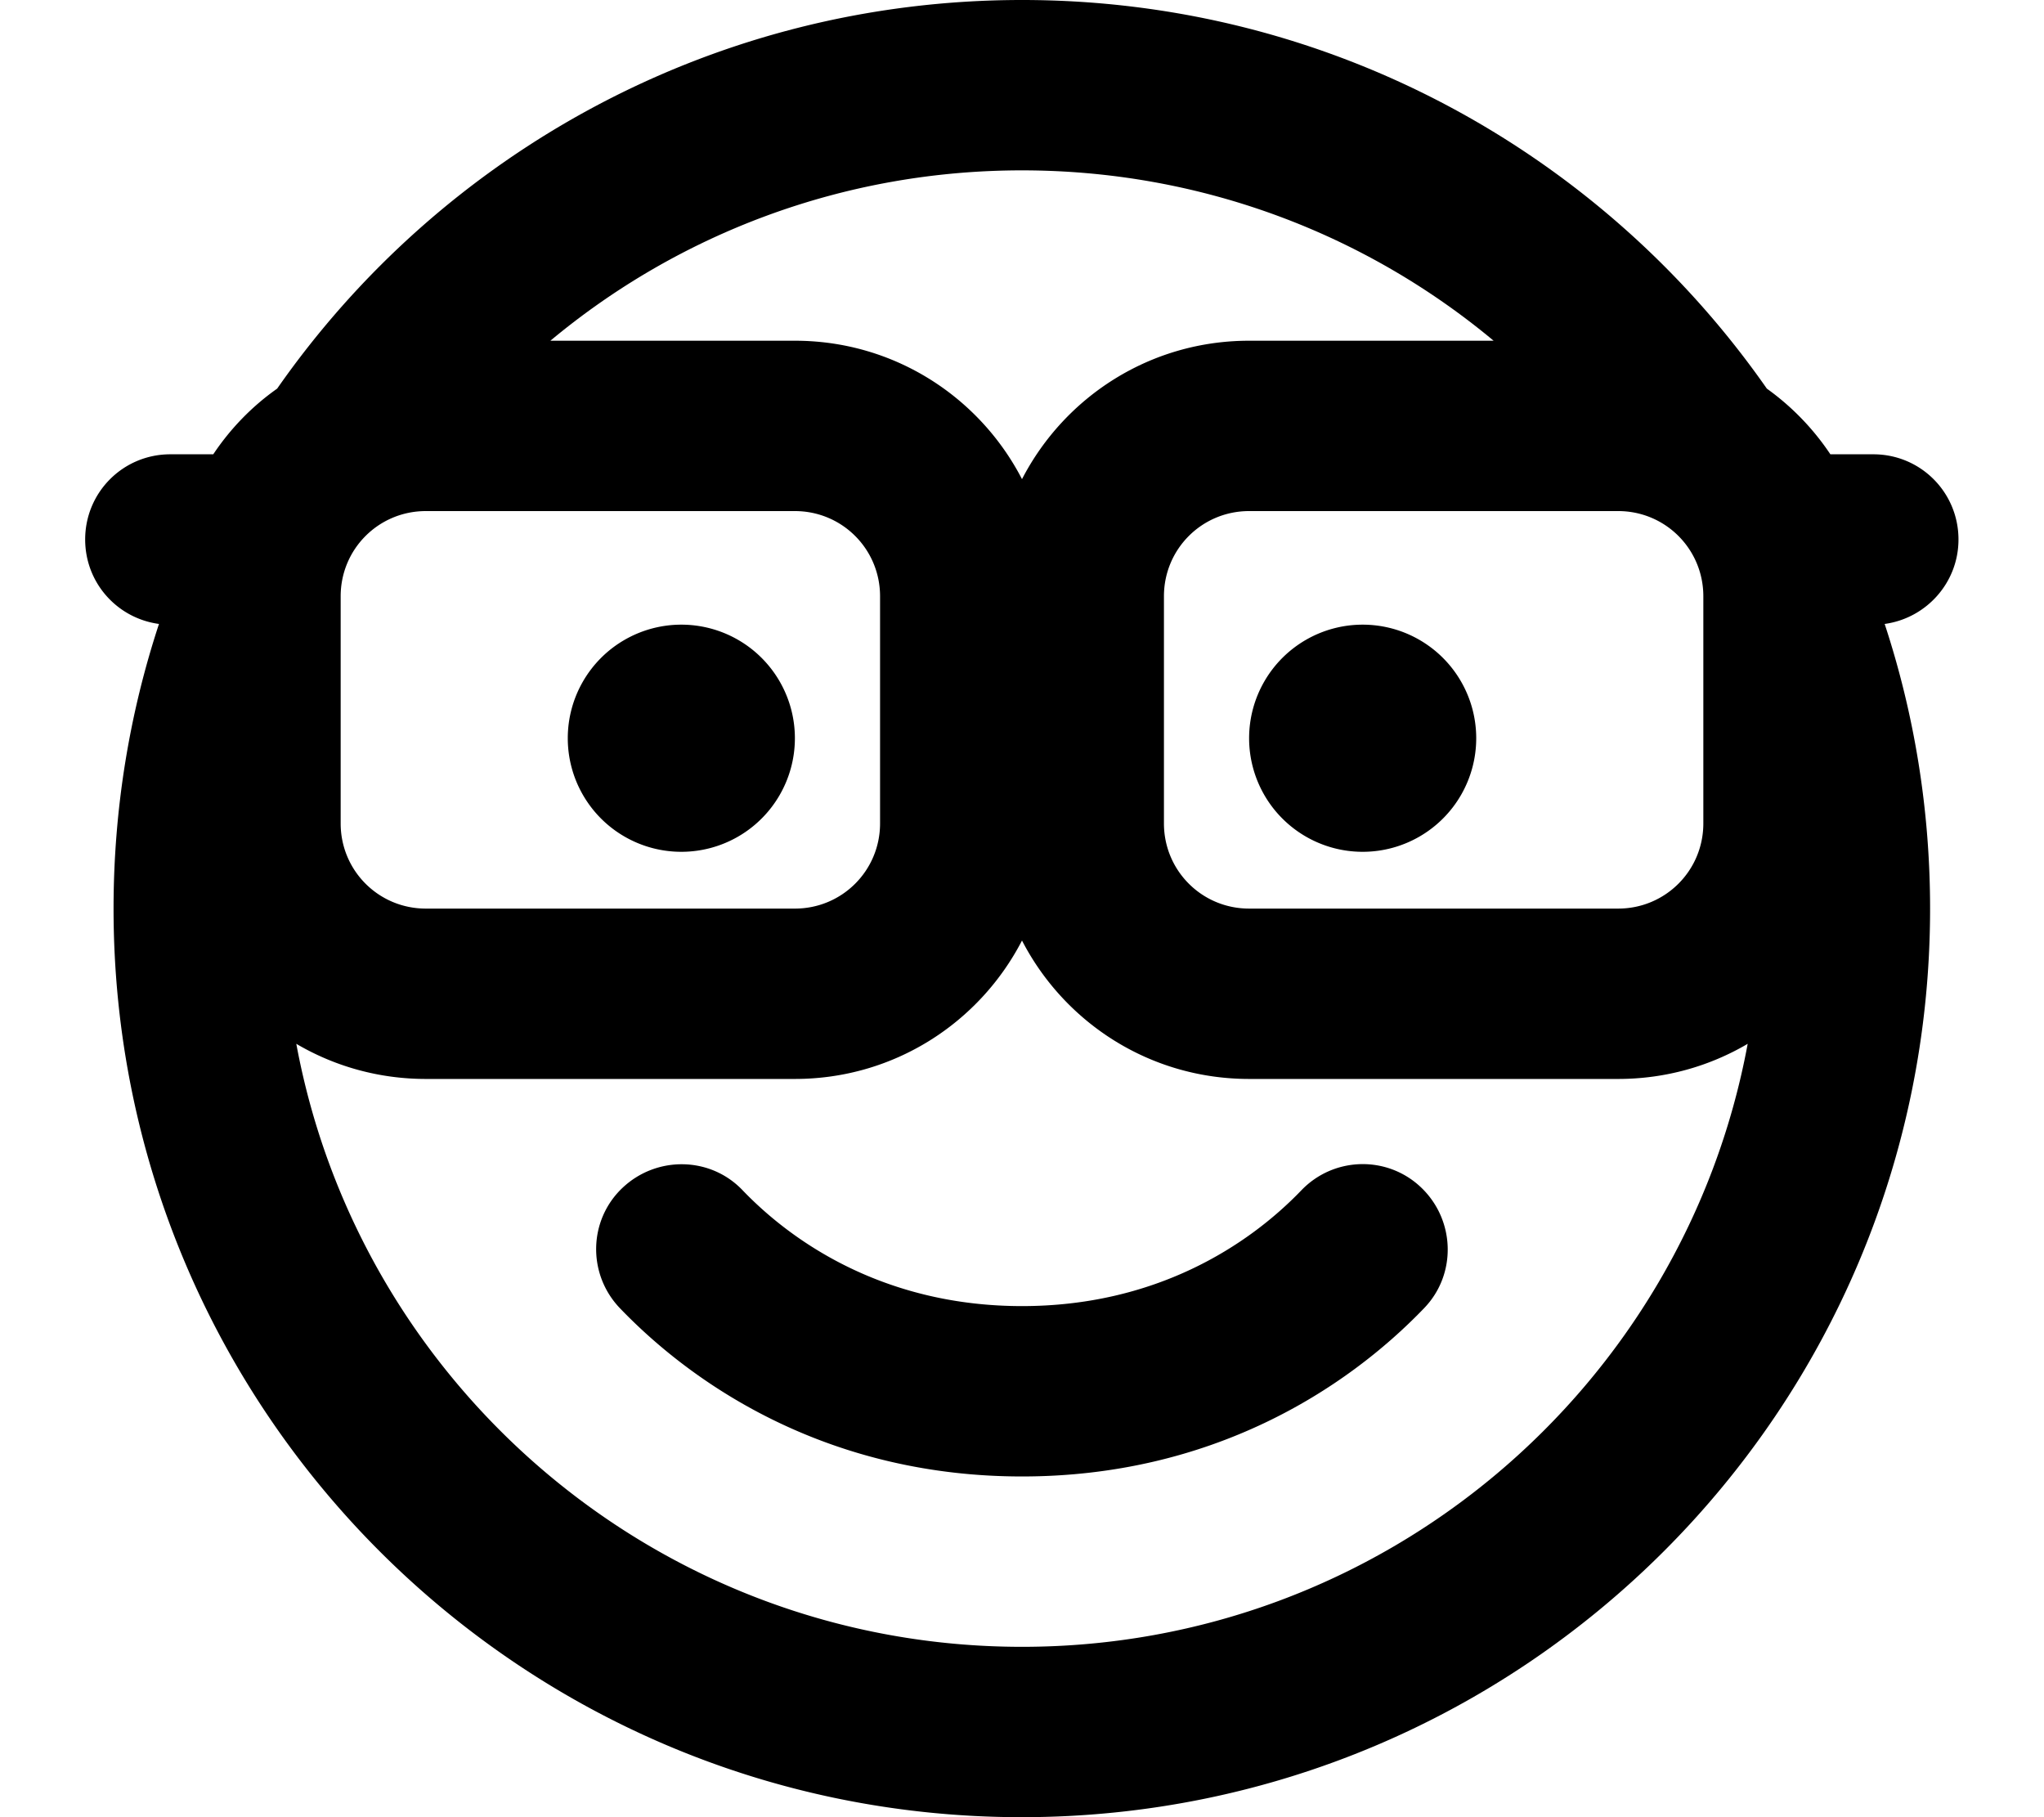 <svg xmlns="http://www.w3.org/2000/svg" viewBox="0 0 576 512"><!--! Font Awesome Pro 7.0.0 by @fontawesome - https://fontawesome.com License - https://fontawesome.com/license (Commercial License) Copyright 2025 Fonticons, Inc. --><path fill="currentColor" d="M352 96l68.9 0c-36-30-82.4-48-132.9-48S191.1 66 155.1 96L224 96c27.9 0 52 15.8 64 39 12-23.2 36.1-39 64-39zM288 265c-12 23.2-36.1 39-64 39l-104 0c-13.3 0-25.8-3.6-36.5-9.9 17.9 96.7 102.7 169.9 204.5 169.9s186.6-73.2 204.5-169.9c-10.7 6.3-23.2 9.9-36.5 9.9l-104 0c-27.9 0-52-15.8-64-39zM48 128l12.1 0C64.9 120.8 71 114.5 78.1 109.5 124.3 43.3 201.1 0 288 0S451.7 43.3 497.9 109.5c7 5 13.1 11.3 17.9 18.5l12.1 0c13.3 0 24 10.7 24 24 0 12.2-9.1 22.2-20.8 23.8 8.3 25.2 12.8 52.2 12.8 80.2 0 141.4-114.6 256-256 256S32 397.4 32 256c0-28 4.5-55 12.8-80.2-11.8-1.6-20.8-11.6-20.8-23.8 0-13.3 10.7-24 24-24zM209.3 335.4C224.3 351 250.4 368 288 368s63.7-17 78.7-32.6c9.2-9.6 24.4-9.9 33.9-.7s9.9 24.4 .7 33.9c-22.1 23-60 47.4-113.3 47.4s-91.2-24.4-113.3-47.4c-9.2-9.6-8.9-24.8 .7-33.9s24.8-8.9 33.9 .7zM160 208a32 32 0 1 1 64 0 32 32 0 1 1 -64 0zm224-32a32 32 0 1 1 0 64 32 32 0 1 1 0-64zm-32-32c-13.3 0-24 10.7-24 24l0 64c0 13.3 10.7 24 24 24l104 0c13.3 0 24-10.7 24-24l0-64c0-13.3-10.7-24-24-24l-104 0zM96 168l0 64c0 13.3 10.7 24 24 24l104 0c13.3 0 24-10.7 24-24l0-64c0-13.3-10.7-24-24-24l-104 0c-13.3 0-24 10.7-24 24z"/></svg>